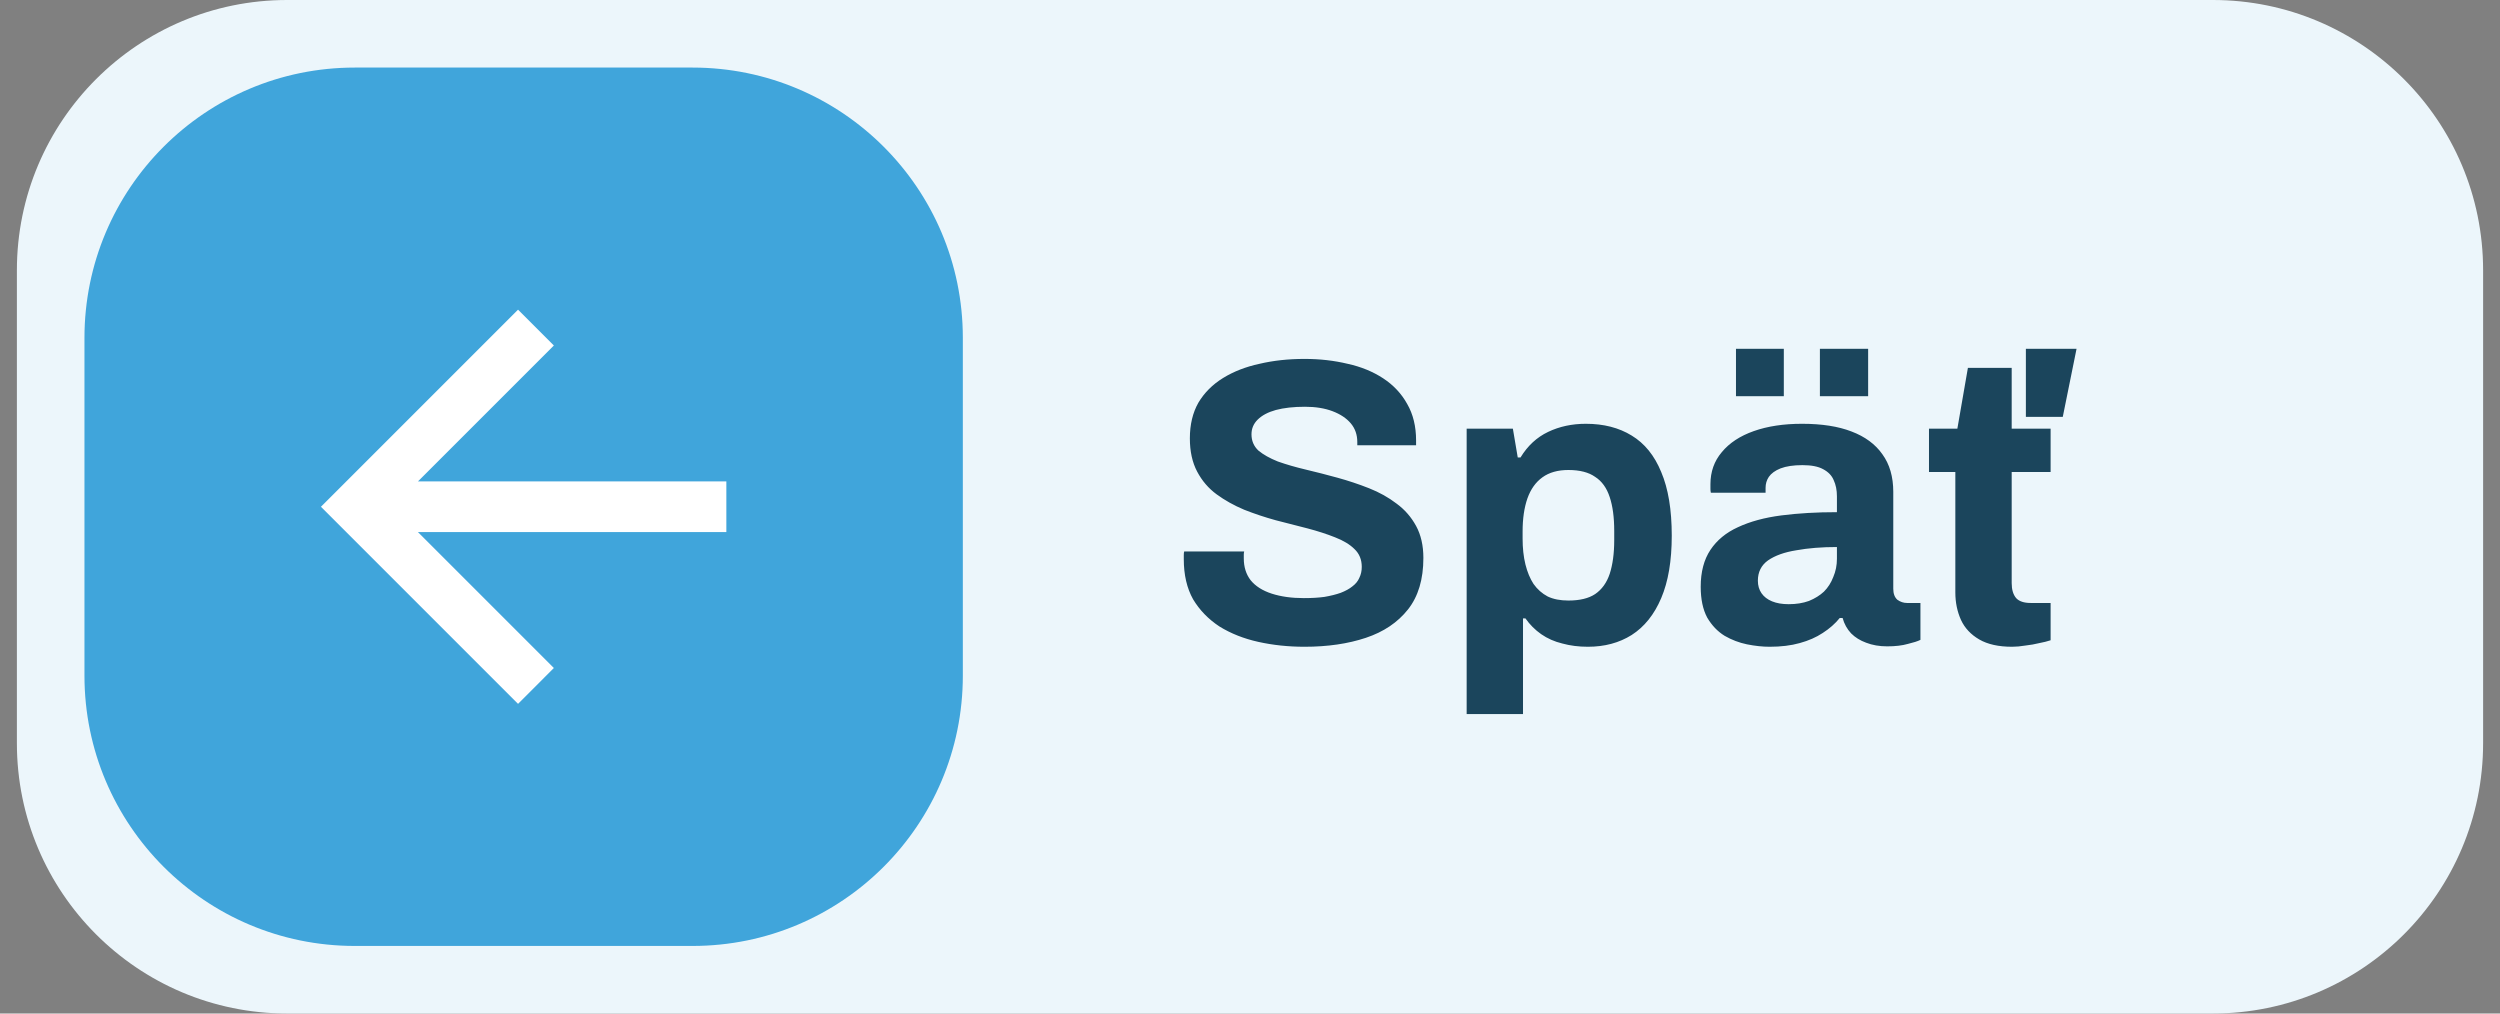<svg width="74" height="30" viewBox="0 0 74 30" fill="none" xmlns="http://www.w3.org/2000/svg">
<rect x="0" y="0" width="74" height="30" fill="#808080" stroke="none"/>
<path d="M0.5 8C0.5 3.582 4.082 0 8.5 0H65.5C69.918 0 73.5 3.582 73.5 8V22C73.5 26.418 69.918 30 65.5 30H8.5C4.082 30 0.5 26.418 0.5 22V8Z" fill="#ECF6FB"/>
<path d="M2.5 10C2.5 5.582 6.082 2 10.5 2H20.5C24.918 2 28.5 5.582 28.5 10V20C28.5 24.418 24.918 28 20.5 28H10.5C6.082 28 2.5 24.418 2.5 20V10Z" fill="#40A5DB"/>
<path d="M12.371 14.25H21.5V15.75H12.371L16.394 19.773L15.334 20.834L9.5 15L15.334 9.166L16.394 10.227L12.371 14.25Z" fill="white"/>
<path d="M38.616 19.144C38.136 19.144 37.68 19.096 37.248 19C36.816 18.904 36.432 18.752 36.096 18.544C35.768 18.328 35.508 18.06 35.316 17.74C35.132 17.412 35.04 17.016 35.04 16.552C35.04 16.512 35.04 16.472 35.04 16.432C35.04 16.384 35.044 16.348 35.052 16.324H36.828C36.82 16.348 36.816 16.38 36.816 16.42C36.816 16.46 36.816 16.496 36.816 16.528C36.816 16.784 36.884 17 37.02 17.176C37.164 17.352 37.372 17.484 37.644 17.572C37.916 17.66 38.232 17.704 38.592 17.704C38.824 17.704 39.028 17.692 39.204 17.668C39.388 17.636 39.548 17.596 39.684 17.548C39.828 17.492 39.944 17.428 40.032 17.356C40.128 17.284 40.196 17.2 40.236 17.104C40.284 17.008 40.308 16.9 40.308 16.78C40.308 16.564 40.236 16.388 40.092 16.252C39.956 16.116 39.764 16 39.516 15.904C39.276 15.808 39.004 15.72 38.7 15.64C38.396 15.56 38.084 15.48 37.764 15.4C37.444 15.312 37.132 15.208 36.828 15.088C36.524 14.96 36.252 14.808 36.012 14.632C35.772 14.456 35.58 14.232 35.436 13.96C35.292 13.688 35.22 13.36 35.22 12.976C35.22 12.568 35.304 12.216 35.472 11.92C35.648 11.624 35.892 11.38 36.204 11.188C36.516 10.996 36.876 10.856 37.284 10.768C37.692 10.672 38.136 10.624 38.616 10.624C39.064 10.624 39.488 10.672 39.888 10.768C40.288 10.856 40.64 11 40.944 11.2C41.248 11.4 41.484 11.652 41.652 11.956C41.828 12.26 41.916 12.62 41.916 13.036V13.18H40.176V13.084C40.176 12.868 40.112 12.684 39.984 12.532C39.856 12.38 39.676 12.26 39.444 12.172C39.212 12.084 38.94 12.04 38.628 12.04C38.292 12.04 38.004 12.072 37.764 12.136C37.532 12.2 37.352 12.296 37.224 12.424C37.104 12.544 37.044 12.688 37.044 12.856C37.044 13.048 37.112 13.208 37.248 13.336C37.392 13.456 37.584 13.564 37.824 13.66C38.072 13.748 38.348 13.828 38.652 13.9C38.956 13.972 39.268 14.052 39.588 14.14C39.908 14.228 40.22 14.332 40.524 14.452C40.828 14.572 41.1 14.724 41.34 14.908C41.58 15.084 41.772 15.304 41.916 15.568C42.06 15.832 42.132 16.148 42.132 16.516C42.132 17.148 41.98 17.656 41.676 18.04C41.372 18.424 40.956 18.704 40.428 18.88C39.9 19.056 39.296 19.144 38.616 19.144ZM43.413 21.136V12.688H44.781L44.925 13.54H45.008C45.217 13.196 45.489 12.944 45.825 12.784C46.16 12.624 46.532 12.544 46.941 12.544C47.468 12.544 47.92 12.66 48.297 12.892C48.681 13.124 48.972 13.484 49.172 13.972C49.38 14.46 49.484 15.088 49.484 15.856C49.484 16.6 49.38 17.216 49.172 17.704C48.965 18.192 48.672 18.556 48.297 18.796C47.928 19.028 47.496 19.144 47.001 19.144C46.728 19.144 46.477 19.112 46.245 19.048C46.013 18.992 45.804 18.9 45.62 18.772C45.437 18.644 45.281 18.488 45.153 18.304H45.081V21.136H43.413ZM46.425 17.776C46.761 17.776 47.025 17.712 47.217 17.584C47.416 17.448 47.56 17.248 47.648 16.984C47.736 16.712 47.781 16.38 47.781 15.988V15.712C47.781 15.312 47.736 14.98 47.648 14.716C47.56 14.444 47.416 14.244 47.217 14.116C47.025 13.98 46.761 13.912 46.425 13.912C46.112 13.912 45.856 13.984 45.657 14.128C45.456 14.272 45.309 14.48 45.212 14.752C45.117 15.024 45.069 15.352 45.069 15.736V15.94C45.069 16.22 45.096 16.476 45.153 16.708C45.209 16.932 45.288 17.124 45.392 17.284C45.505 17.444 45.645 17.568 45.812 17.656C45.98 17.736 46.184 17.776 46.425 17.776ZM52.381 19.144C52.173 19.144 51.949 19.12 51.709 19.072C51.477 19.024 51.257 18.94 51.049 18.82C50.841 18.692 50.669 18.512 50.533 18.28C50.405 18.04 50.341 17.736 50.341 17.368C50.341 16.928 50.437 16.564 50.629 16.276C50.821 15.988 51.093 15.764 51.445 15.604C51.805 15.436 52.233 15.32 52.729 15.256C53.225 15.192 53.773 15.16 54.373 15.16V14.692C54.373 14.508 54.341 14.348 54.277 14.212C54.221 14.076 54.117 13.968 53.965 13.888C53.821 13.808 53.617 13.768 53.353 13.768C53.089 13.768 52.873 13.8 52.705 13.864C52.545 13.928 52.429 14.012 52.357 14.116C52.293 14.212 52.261 14.32 52.261 14.44V14.584H50.641C50.633 14.544 50.629 14.508 50.629 14.476C50.629 14.436 50.629 14.388 50.629 14.332C50.629 13.964 50.741 13.648 50.965 13.384C51.189 13.112 51.505 12.904 51.913 12.76C52.321 12.616 52.797 12.544 53.341 12.544C53.925 12.544 54.413 12.62 54.805 12.772C55.205 12.924 55.509 13.148 55.717 13.444C55.933 13.74 56.041 14.112 56.041 14.56V17.428C56.041 17.572 56.081 17.68 56.161 17.752C56.249 17.816 56.345 17.848 56.449 17.848H56.845V18.94C56.765 18.98 56.641 19.02 56.473 19.06C56.305 19.108 56.101 19.132 55.861 19.132C55.629 19.132 55.421 19.096 55.237 19.024C55.061 18.96 54.913 18.868 54.793 18.748C54.673 18.62 54.589 18.468 54.541 18.292H54.457C54.321 18.46 54.153 18.608 53.953 18.736C53.761 18.864 53.533 18.964 53.269 19.036C53.013 19.108 52.717 19.144 52.381 19.144ZM52.945 17.884C53.169 17.884 53.369 17.852 53.545 17.788C53.721 17.716 53.869 17.624 53.989 17.512C54.109 17.392 54.201 17.248 54.265 17.08C54.337 16.912 54.373 16.732 54.373 16.54V16.192C53.925 16.192 53.525 16.224 53.173 16.288C52.821 16.344 52.541 16.444 52.333 16.588C52.133 16.732 52.033 16.932 52.033 17.188C52.033 17.332 52.069 17.456 52.141 17.56C52.213 17.664 52.317 17.744 52.453 17.8C52.589 17.856 52.753 17.884 52.945 17.884ZM51.385 11.728V10.324H52.801V11.728H51.385ZM53.869 11.728V10.324H55.297V11.728H53.869ZM59.558 19.144C59.158 19.144 58.834 19.072 58.586 18.928C58.338 18.784 58.158 18.592 58.046 18.352C57.934 18.104 57.878 17.832 57.878 17.536V13.972H57.098V12.688H57.938L58.25 10.888H59.546V12.688H60.698V13.972H59.546V17.26C59.546 17.452 59.59 17.6 59.678 17.704C59.766 17.8 59.91 17.848 60.11 17.848H60.698V18.952C60.602 18.984 60.49 19.012 60.362 19.036C60.234 19.068 60.098 19.092 59.954 19.108C59.81 19.132 59.678 19.144 59.558 19.144ZM59.966 12.34V10.324H61.466L61.058 12.34H59.966Z" fill="#1B455C"/>
</svg>
